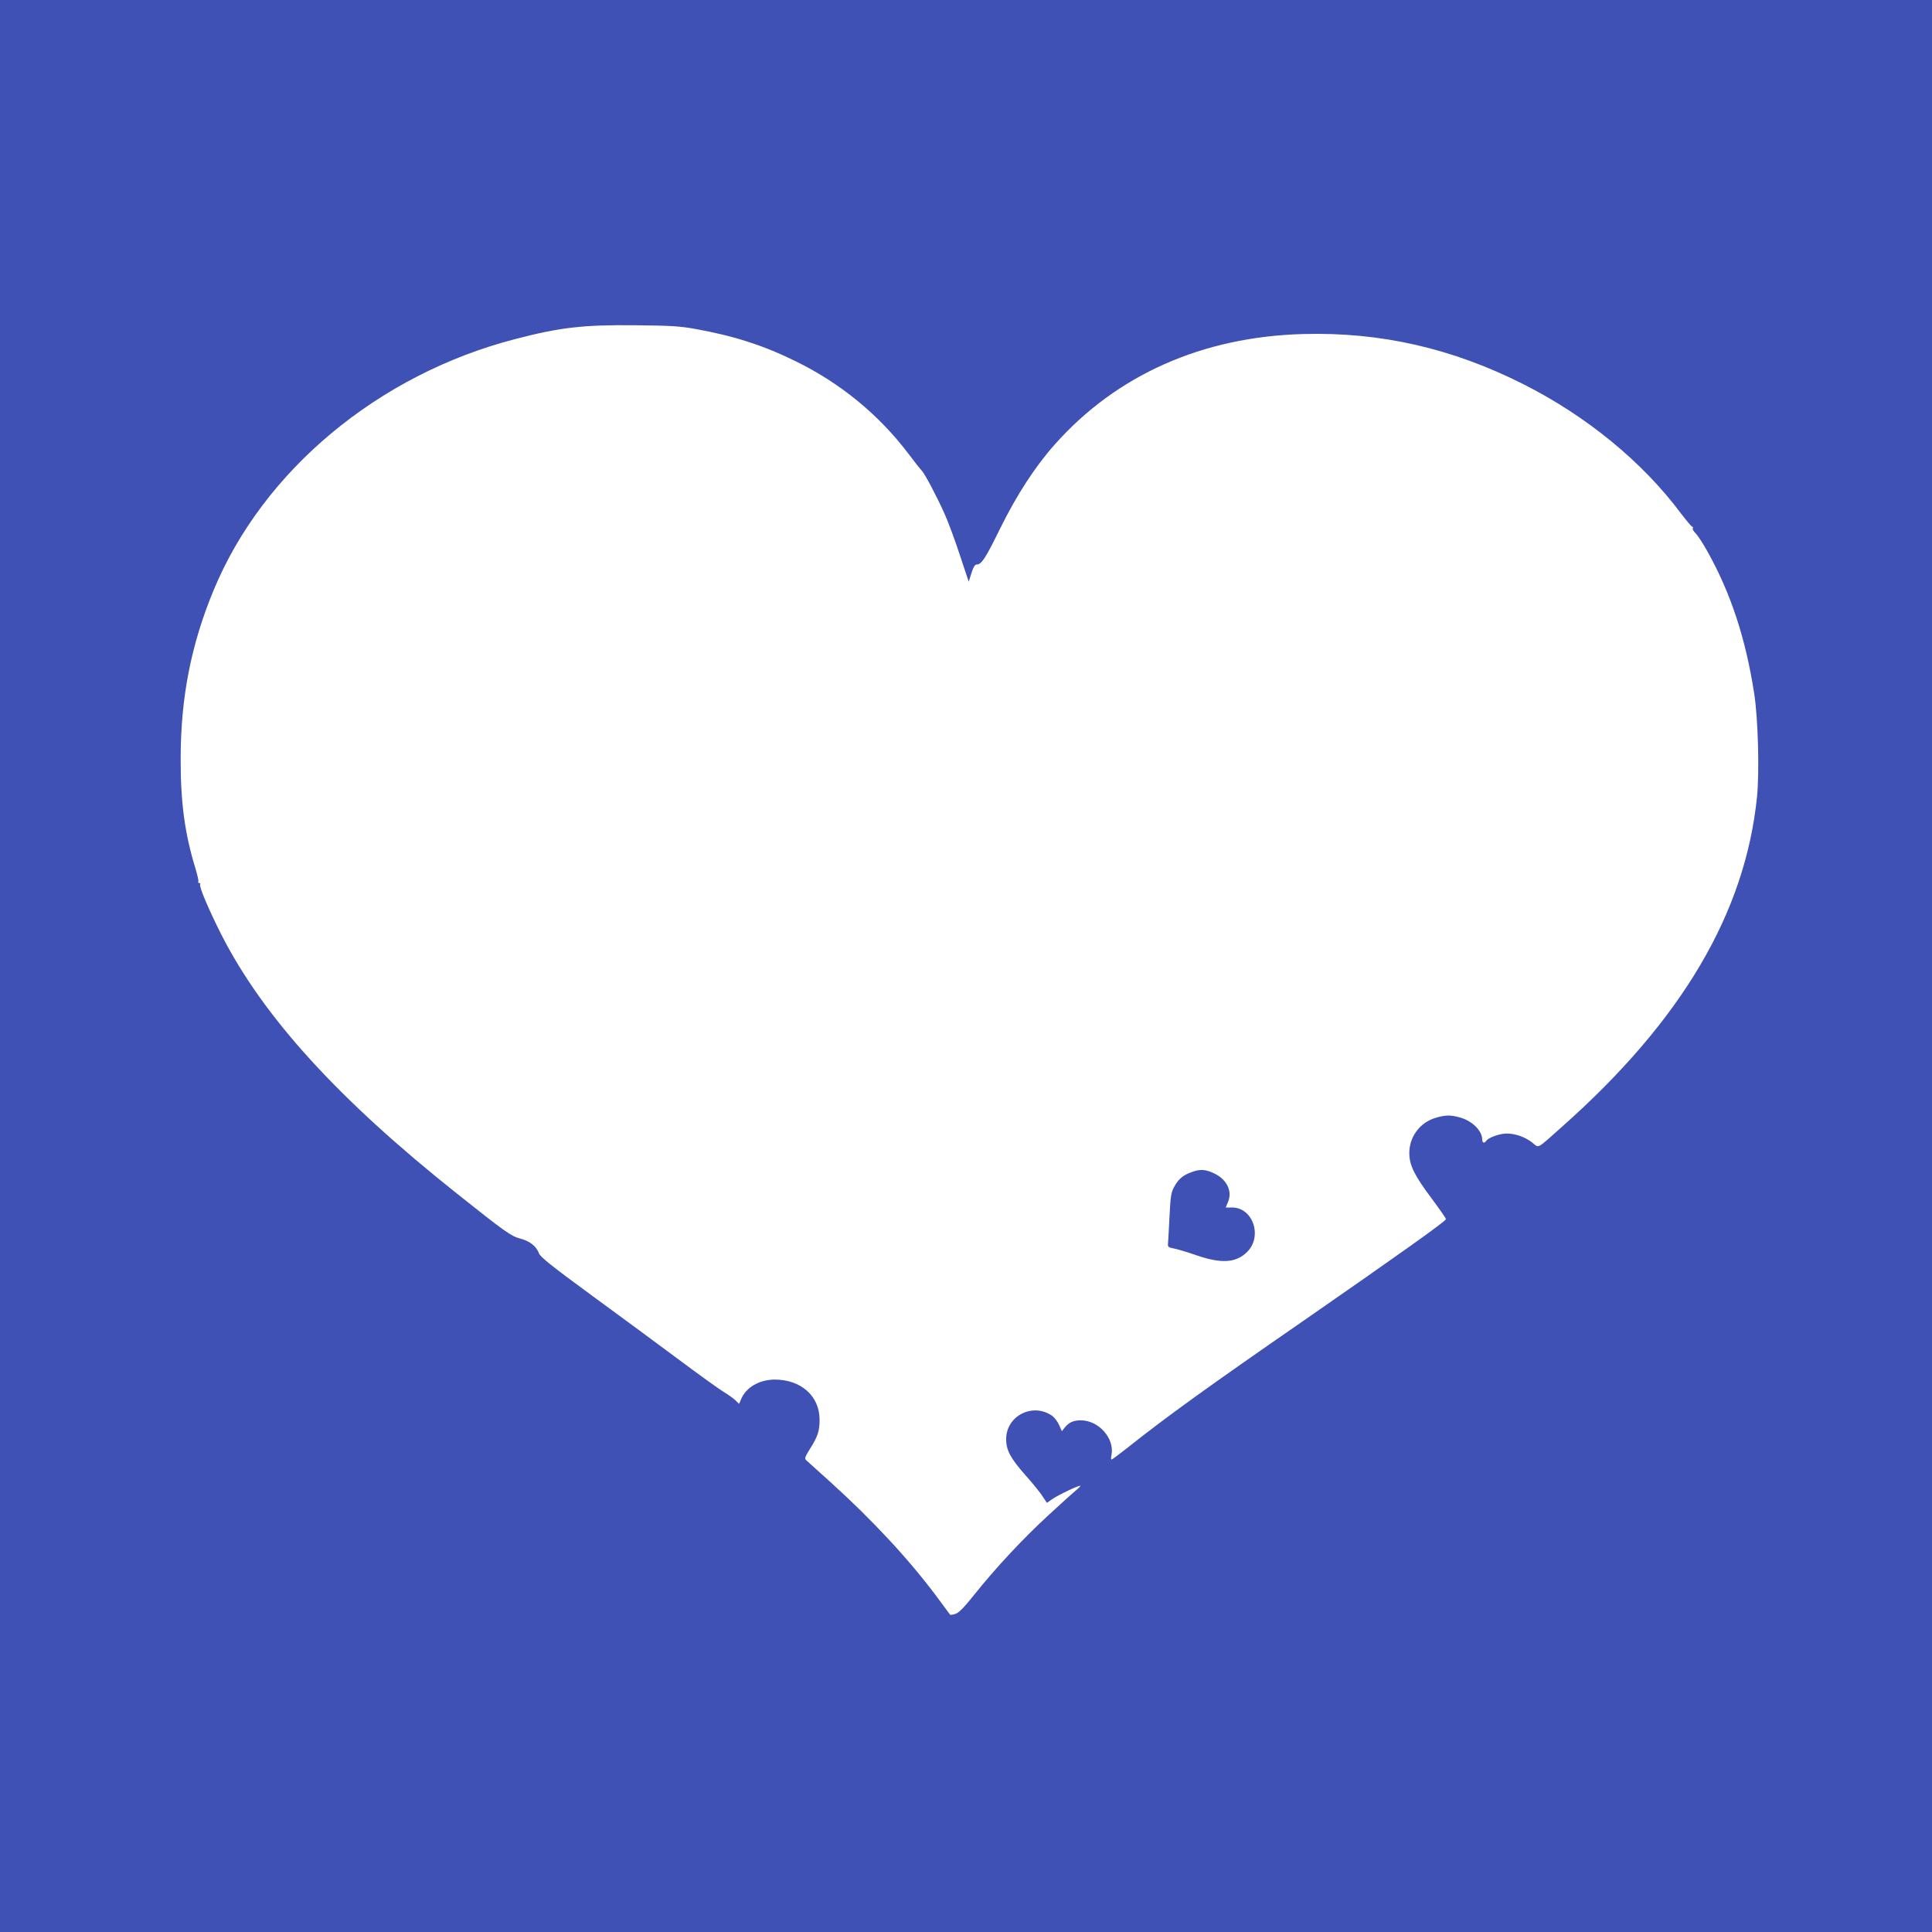 <?xml version="1.0" standalone="no"?>
<!DOCTYPE svg PUBLIC "-//W3C//DTD SVG 20010904//EN"
 "http://www.w3.org/TR/2001/REC-SVG-20010904/DTD/svg10.dtd">
<svg version="1.0" xmlns="http://www.w3.org/2000/svg"
 width="1280pt" height="1280pt" viewBox="0 0 1280 1280"
 preserveAspectRatio="xMidYMid meet">
<g transform="translate(0,1280) scale(0.1,-0.1)"
fill="#3f51b5" stroke="none">
<path d="M0 6400 l0 -6400 6400 0 6400 0 0 6400 0 6400 -6400 0 -6400 0 0
-6400z m4605 4221 c256 -46 451 -108 670 -216 293 -144 547 -352 742 -609 41
-55 81 -105 89 -113 21 -21 102 -175 152 -287 25 -56 71 -180 102 -276 l58
-174 18 57 c13 41 23 57 35 57 32 0 59 42 155 238 110 223 231 410 362 557
410 462 979 714 1647 732 510 14 986 -94 1457 -332 419 -211 790 -515 1045
-857 37 -48 70 -88 75 -88 5 0 6 -4 3 -10 -3 -5 5 -20 18 -32 13 -13 50 -68
80 -123 154 -275 253 -577 309 -940 26 -167 35 -516 19 -681 -77 -770 -498
-1484 -1290 -2187 -174 -155 -153 -144 -198 -108 -48 38 -112 61 -172 61 -46
0 -122 -28 -135 -49 -11 -18 -26 -13 -26 9 0 57 -63 121 -142 145 -65 19 -101
19 -167 -1 -104 -31 -175 -126 -174 -236 1 -79 34 -146 148 -298 52 -70 95
-132 95 -137 0 -13 -315 -237 -945 -674 -635 -439 -909 -637 -1172 -846 -51
-40 -95 -73 -99 -73 -4 0 -4 14 0 31 21 109 -84 228 -202 229 -50 0 -79 -13
-107 -47 l-20 -25 -18 41 c-10 22 -30 49 -45 60 -128 91 -306 2 -306 -154 0
-73 29 -127 129 -240 49 -55 100 -118 114 -141 l27 -41 34 24 c40 28 181 95
187 89 2 -2 -9 -14 -24 -26 -15 -12 -98 -86 -183 -165 -175 -161 -352 -351
-495 -530 -72 -90 -104 -122 -127 -128 -16 -5 -31 -7 -33 -5 -1 2 -43 57 -92
124 -182 244 -425 505 -698 752 -82 74 -156 141 -164 148 -12 10 -8 22 26 76
51 81 63 117 63 192 0 157 -123 266 -298 266 -103 -1 -190 -52 -223 -132 l-12
-29 -26 25 c-14 13 -48 37 -76 54 -27 16 -161 112 -296 213 -136 101 -397 294
-582 429 -262 192 -337 252 -346 276 -17 47 -60 81 -124 98 -61 16 -103 46
-417 296 -790 628 -1284 1171 -1562 1715 -83 164 -151 323 -142 336 3 5 0 9
-6 9 -6 0 -9 4 -6 8 3 5 -6 45 -19 88 -71 231 -99 439 -98 729 0 402 69 755
218 1114 328 794 1093 1431 2000 1665 299 78 454 95 800 91 222 -2 291 -6 390
-24z"/>
<path d="M7896 5035 c-57 -20 -88 -46 -115 -95 -22 -39 -26 -62 -33 -204 -4
-89 -9 -170 -10 -180 -2 -16 5 -21 37 -27 22 -4 90 -24 150 -45 168 -58 265
-51 338 22 103 103 38 294 -100 294 l-42 0 15 37 c30 70 -7 147 -88 187 -58
29 -95 32 -152 11z"/>
</g>
</svg>

